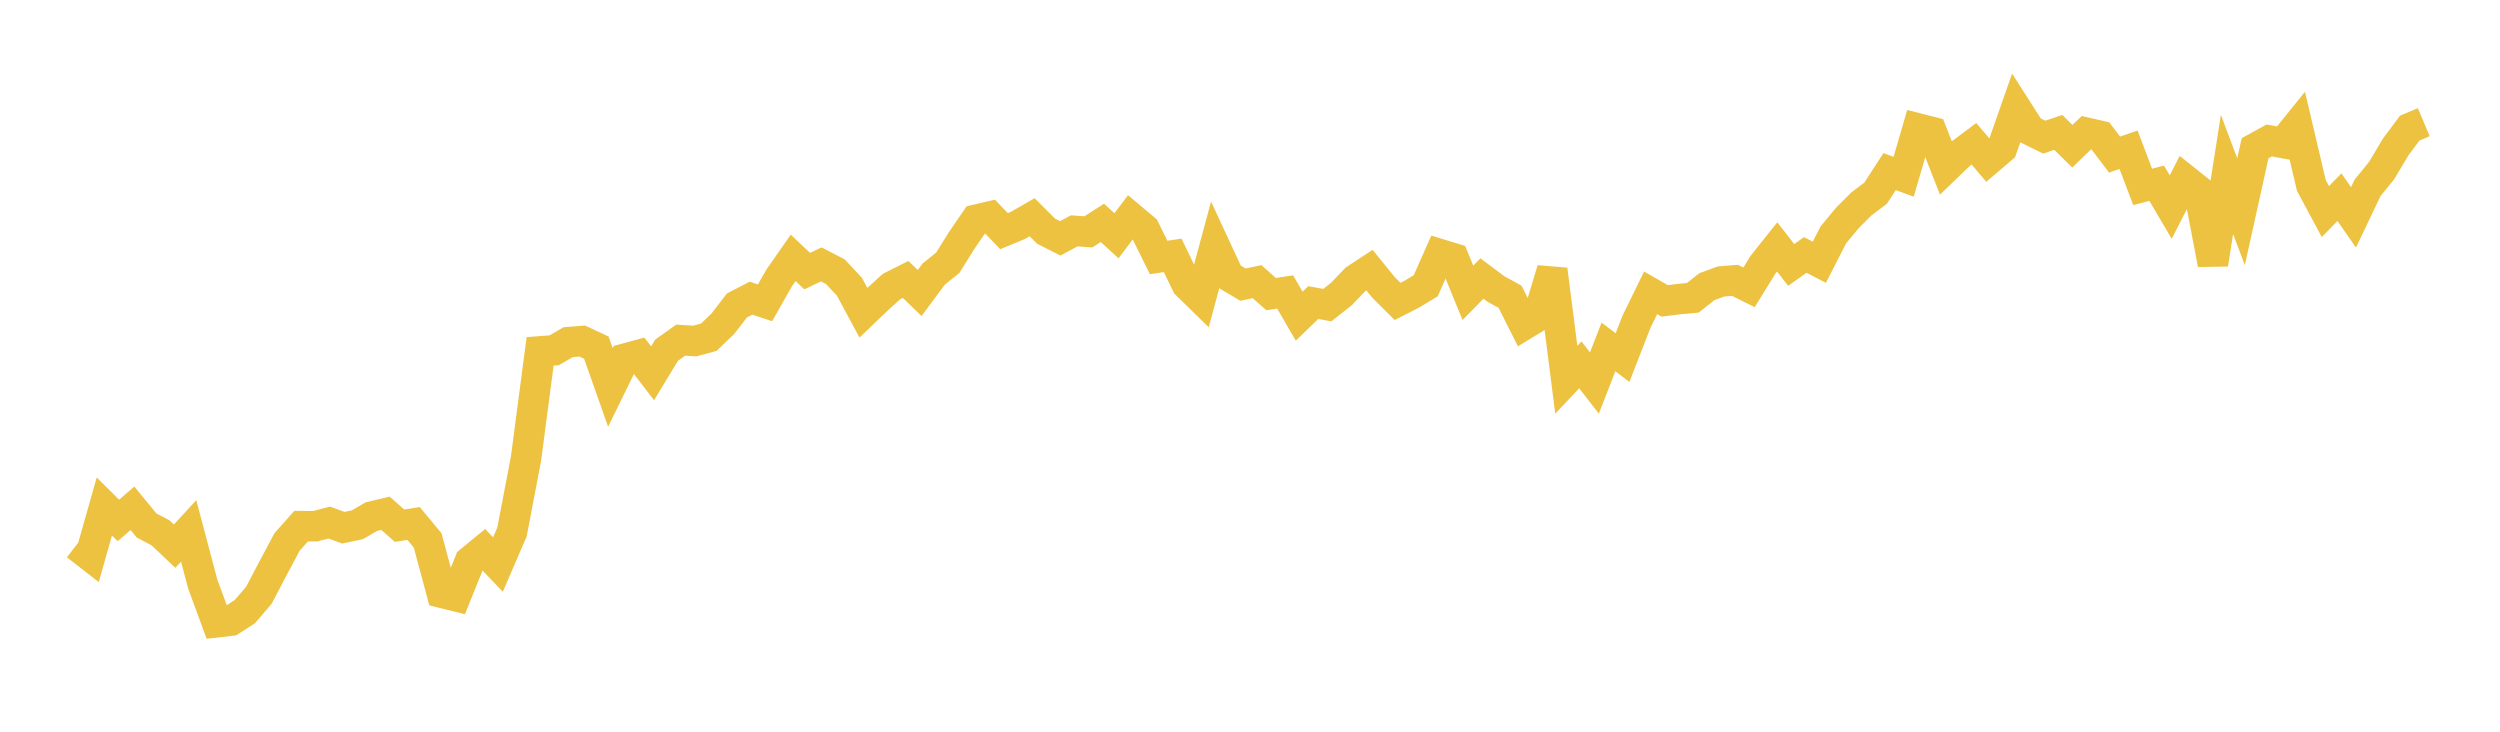 <svg width="164" height="48" xmlns="http://www.w3.org/2000/svg" xmlns:xlink="http://www.w3.org/1999/xlink"><path fill="none" stroke="rgb(237,194,64)" stroke-width="2" d="M5,35.769L5.922,36.486L6.844,33.226L7.766,34.141L8.689,33.344L9.611,34.467L10.533,34.955L11.455,35.828L12.377,34.828L13.299,38.31L14.222,40.821L15.144,40.715L16.066,40.121L16.988,39.04L17.91,37.281L18.832,35.552L19.754,34.514L20.677,34.522L21.599,34.28L22.521,34.617L23.443,34.426L24.365,33.889L25.287,33.67L26.21,34.486L27.132,34.339L28.054,35.451L28.976,38.885L29.898,39.113L30.82,36.821L31.743,36.064L32.665,37.035L33.587,34.898L34.509,30.069L35.431,23.05L36.353,22.98L37.275,22.445L38.198,22.373L39.12,22.804L40.042,25.416L40.964,23.536L41.886,23.287L42.808,24.488L43.731,22.97L44.653,22.313L45.575,22.373L46.497,22.122L47.419,21.238L48.341,20.04L49.263,19.559L50.186,19.864L51.108,18.242L52.03,16.916L52.952,17.784L53.874,17.345L54.796,17.82L55.719,18.803L56.641,20.514L57.563,19.632L58.485,18.795L59.407,18.33L60.329,19.221L61.251,17.979L62.174,17.237L63.096,15.759L64.018,14.417L64.94,14.201L65.862,15.163L66.784,14.781L67.707,14.25L68.629,15.169L69.551,15.637L70.473,15.142L71.395,15.212L72.317,14.619L73.24,15.465L74.162,14.247L75.084,15.02L76.006,16.89L76.928,16.752L77.85,18.66L78.772,19.56L79.695,16.136L80.617,18.123L81.539,18.671L82.461,18.475L83.383,19.293L84.305,19.153L85.228,20.742L86.15,19.848L87.072,20.016L87.994,19.291L88.916,18.326L89.838,17.721L90.76,18.856L91.683,19.774L92.605,19.302L93.527,18.747L94.449,16.669L95.371,16.953L96.293,19.209L97.216,18.27L98.138,18.96L99.06,19.467L99.982,21.3L100.904,20.738L101.826,17.683L102.749,24.912L103.671,23.935L104.593,25.127L105.515,22.758L106.437,23.457L107.359,21.095L108.281,19.21L109.204,19.739L110.126,19.622L111.048,19.537L111.97,18.807L112.892,18.465L113.814,18.39L114.737,18.849L115.659,17.357L116.581,16.198L117.503,17.381L118.425,16.723L119.347,17.203L120.269,15.406L121.192,14.293L122.114,13.371L123.036,12.679L123.958,11.258L124.88,11.596L125.802,8.422L126.725,8.657L127.647,11.01L128.569,10.121L129.491,9.432L130.413,10.517L131.335,9.73L132.257,7.097L133.18,8.542L134.102,8.997L135.024,8.685L135.946,9.595L136.868,8.704L137.79,8.917L138.713,10.141L139.635,9.824L140.557,12.261L141.479,12.02L142.401,13.589L143.323,11.773L144.246,12.507L145.168,17.331L146.09,11.438L147.012,13.892L147.934,9.722L148.856,9.214L149.778,9.382L150.701,8.238L151.623,12.161L152.545,13.879L153.467,12.936L154.389,14.258L155.311,12.324L156.234,11.189L157.156,9.643L158.078,8.405L159,8.015"></path></svg>